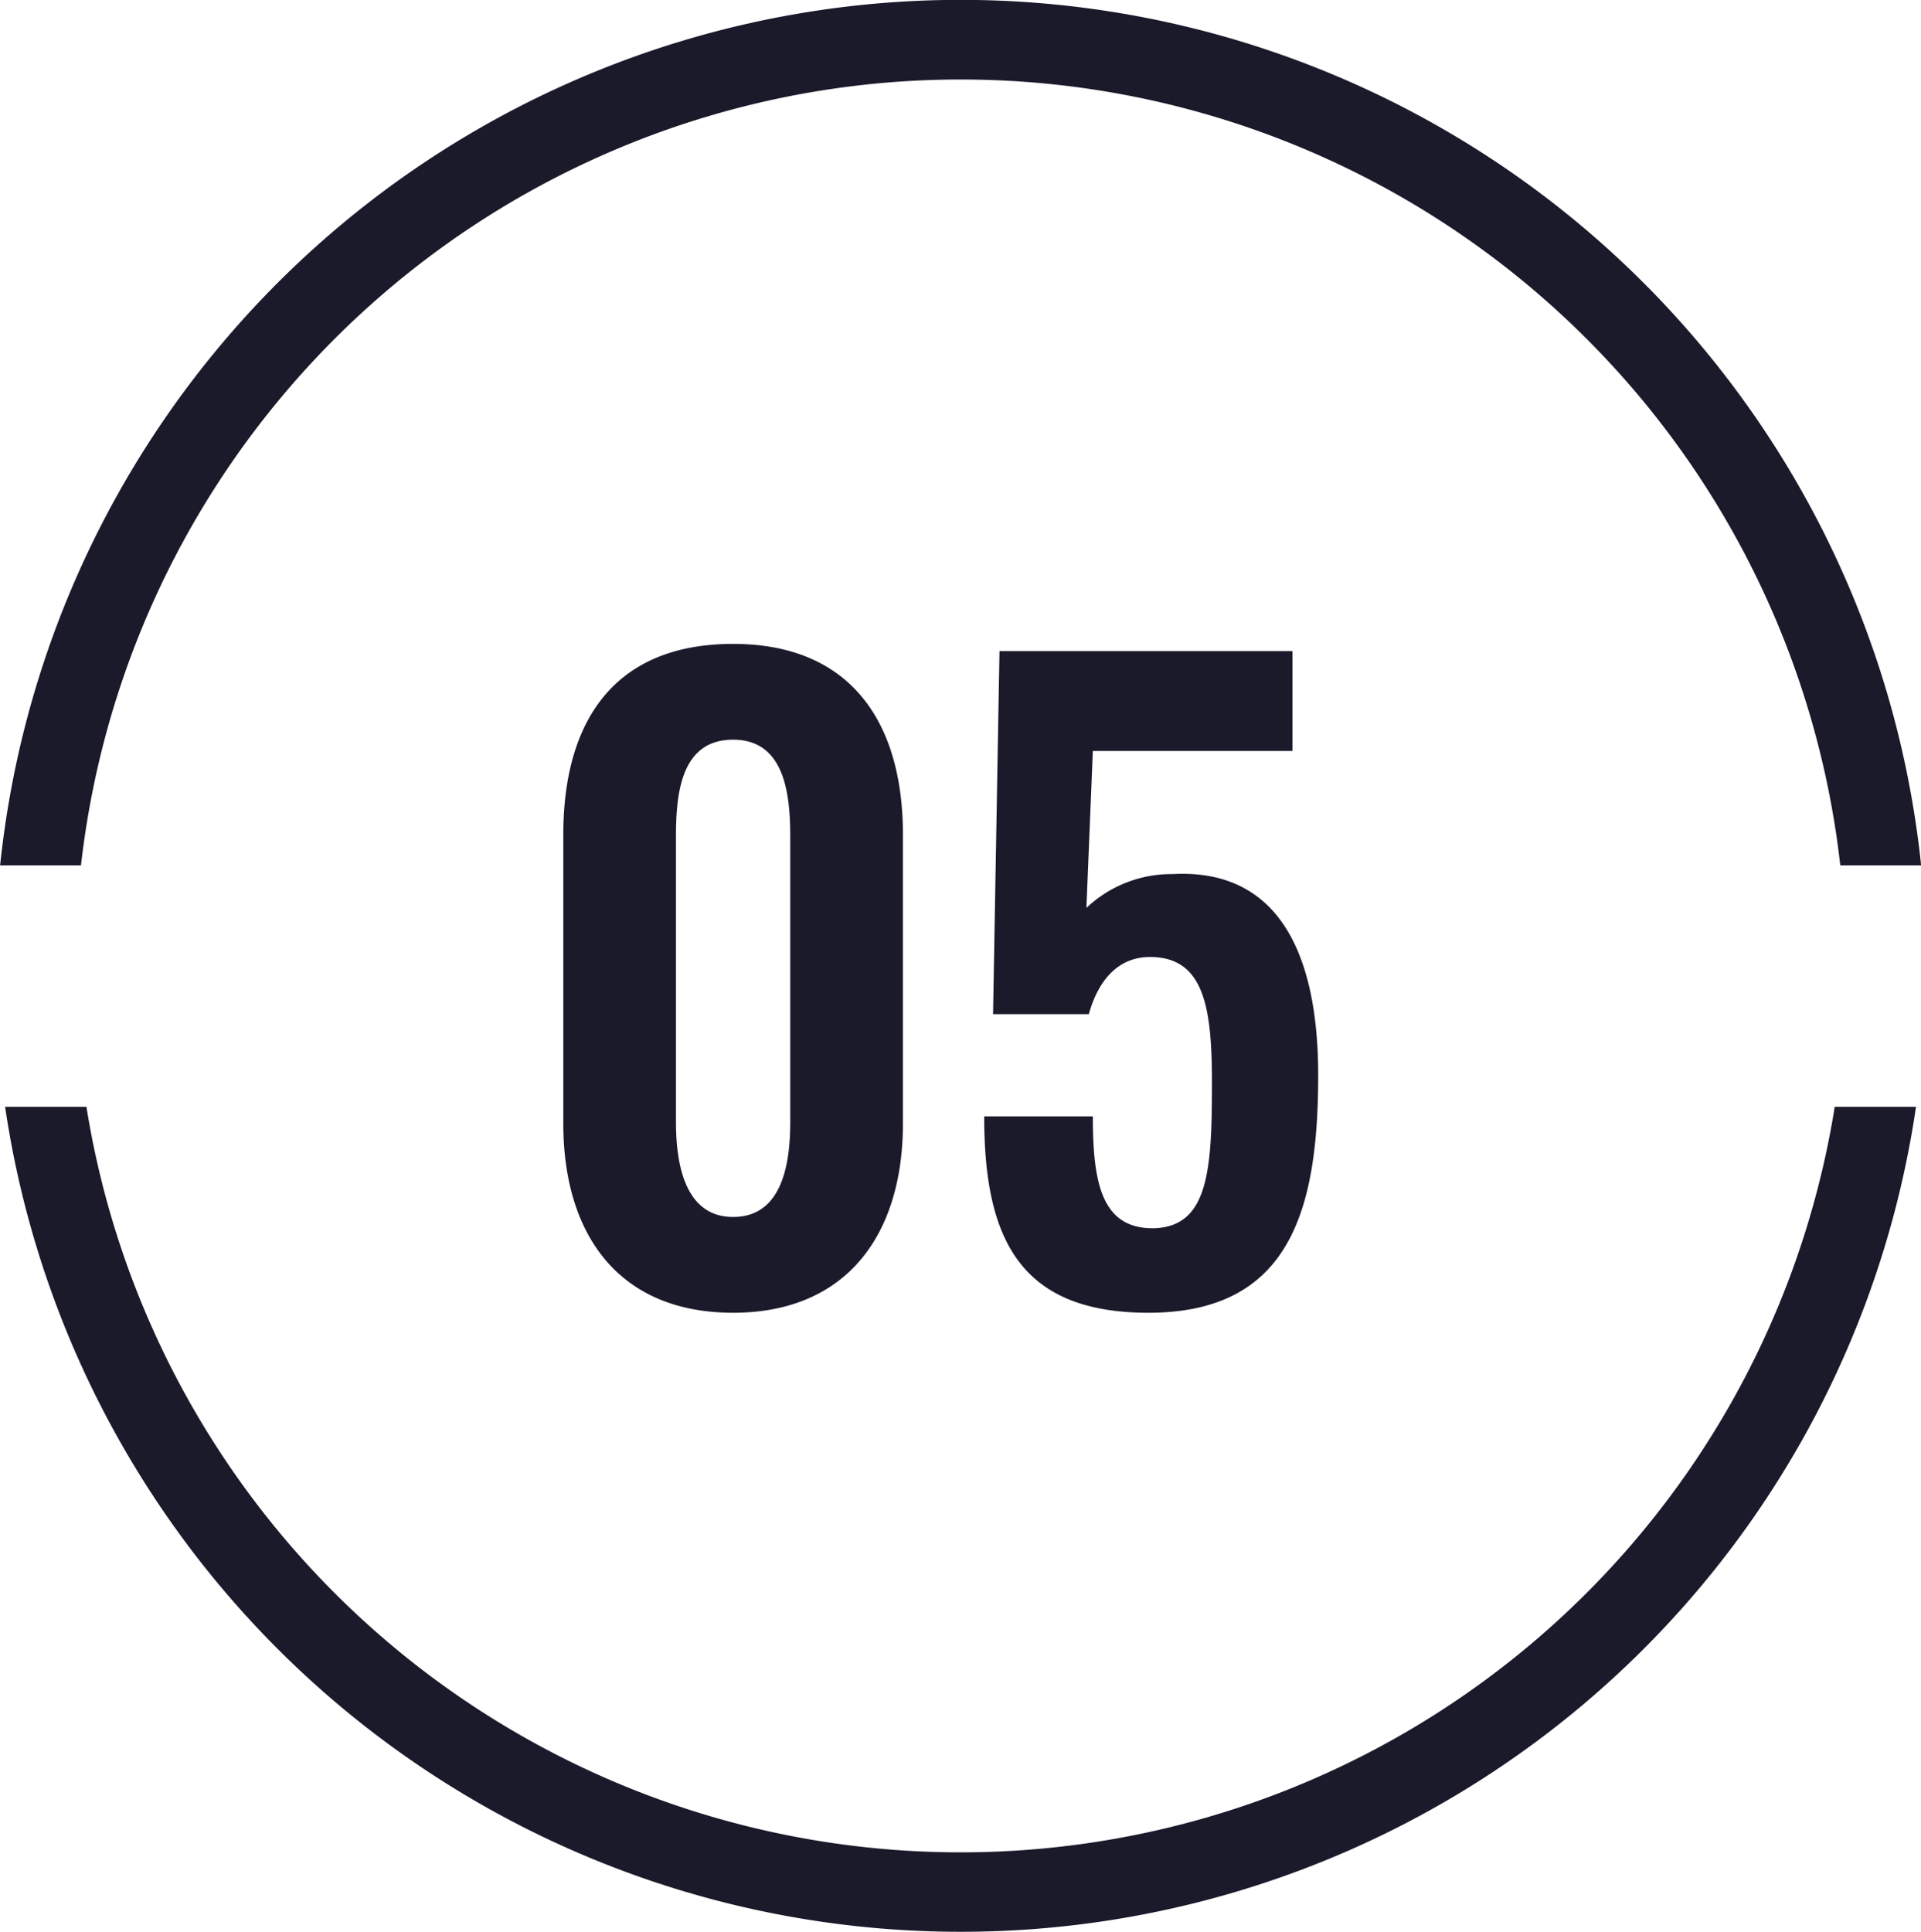 <svg xmlns="http://www.w3.org/2000/svg" width="47.74" height="48.002" viewBox="0 0 47.74 48.002">
  <g id="グループ_2123" data-name="グループ 2123" transform="translate(-1133 -2383.498)">
    <path id="パス_65707" data-name="パス 65707" d="M3218,20736a24,24,0,0,1-23.742-20.5h2.021a22,22,0,0,0,43.448,0h2.02A23.987,23.987,0,0,1,3218,20736Zm-21.858-26.5h0l-2.008,0a24,24,0,0,1,47.74,0l-2.009,0a22,22,0,0,0-43.721,0Z" transform="translate(-2061.131 -18304.5)" fill="#1a1a2b"/>
    <path id="パス_65706" data-name="パス 65706" d="M-4.93.24C-2.11.24-.71-1.7-.71-4.46v-7.18c0-2.82-1.32-4.74-4.22-4.74-2.94,0-4.22,1.9-4.22,4.74v7.18C-9.15-1.7-7.77.24-4.93.24Zm0-2.38c-1.2,0-1.42-1.32-1.42-2.36v-7.1c0-1.1.14-2.4,1.42-2.4,1.26,0,1.42,1.3,1.42,2.4v7.1C-3.51-3.46-3.71-2.14-4.93-2.14ZM5.39.24c3.5,0,4.22-2.52,4.22-5.9,0-3.14-1.06-5.14-3.62-5a3.069,3.069,0,0,0-2.14.84l.16-3.9H8.97V-16.2H1.69L1.53-7.18H3.91c.24-.86.74-1.42,1.52-1.42,1.34,0,1.54,1.24,1.54,3.12,0,2.16-.08,3.58-1.44,3.62-1.3.02-1.52-1.12-1.52-2.78H1.31C1.31-1.66,2.15.24,5.39.24Z" transform="translate(1156.149 2415.878)" fill="#1a1a2b"/>
  </g>
</svg>
